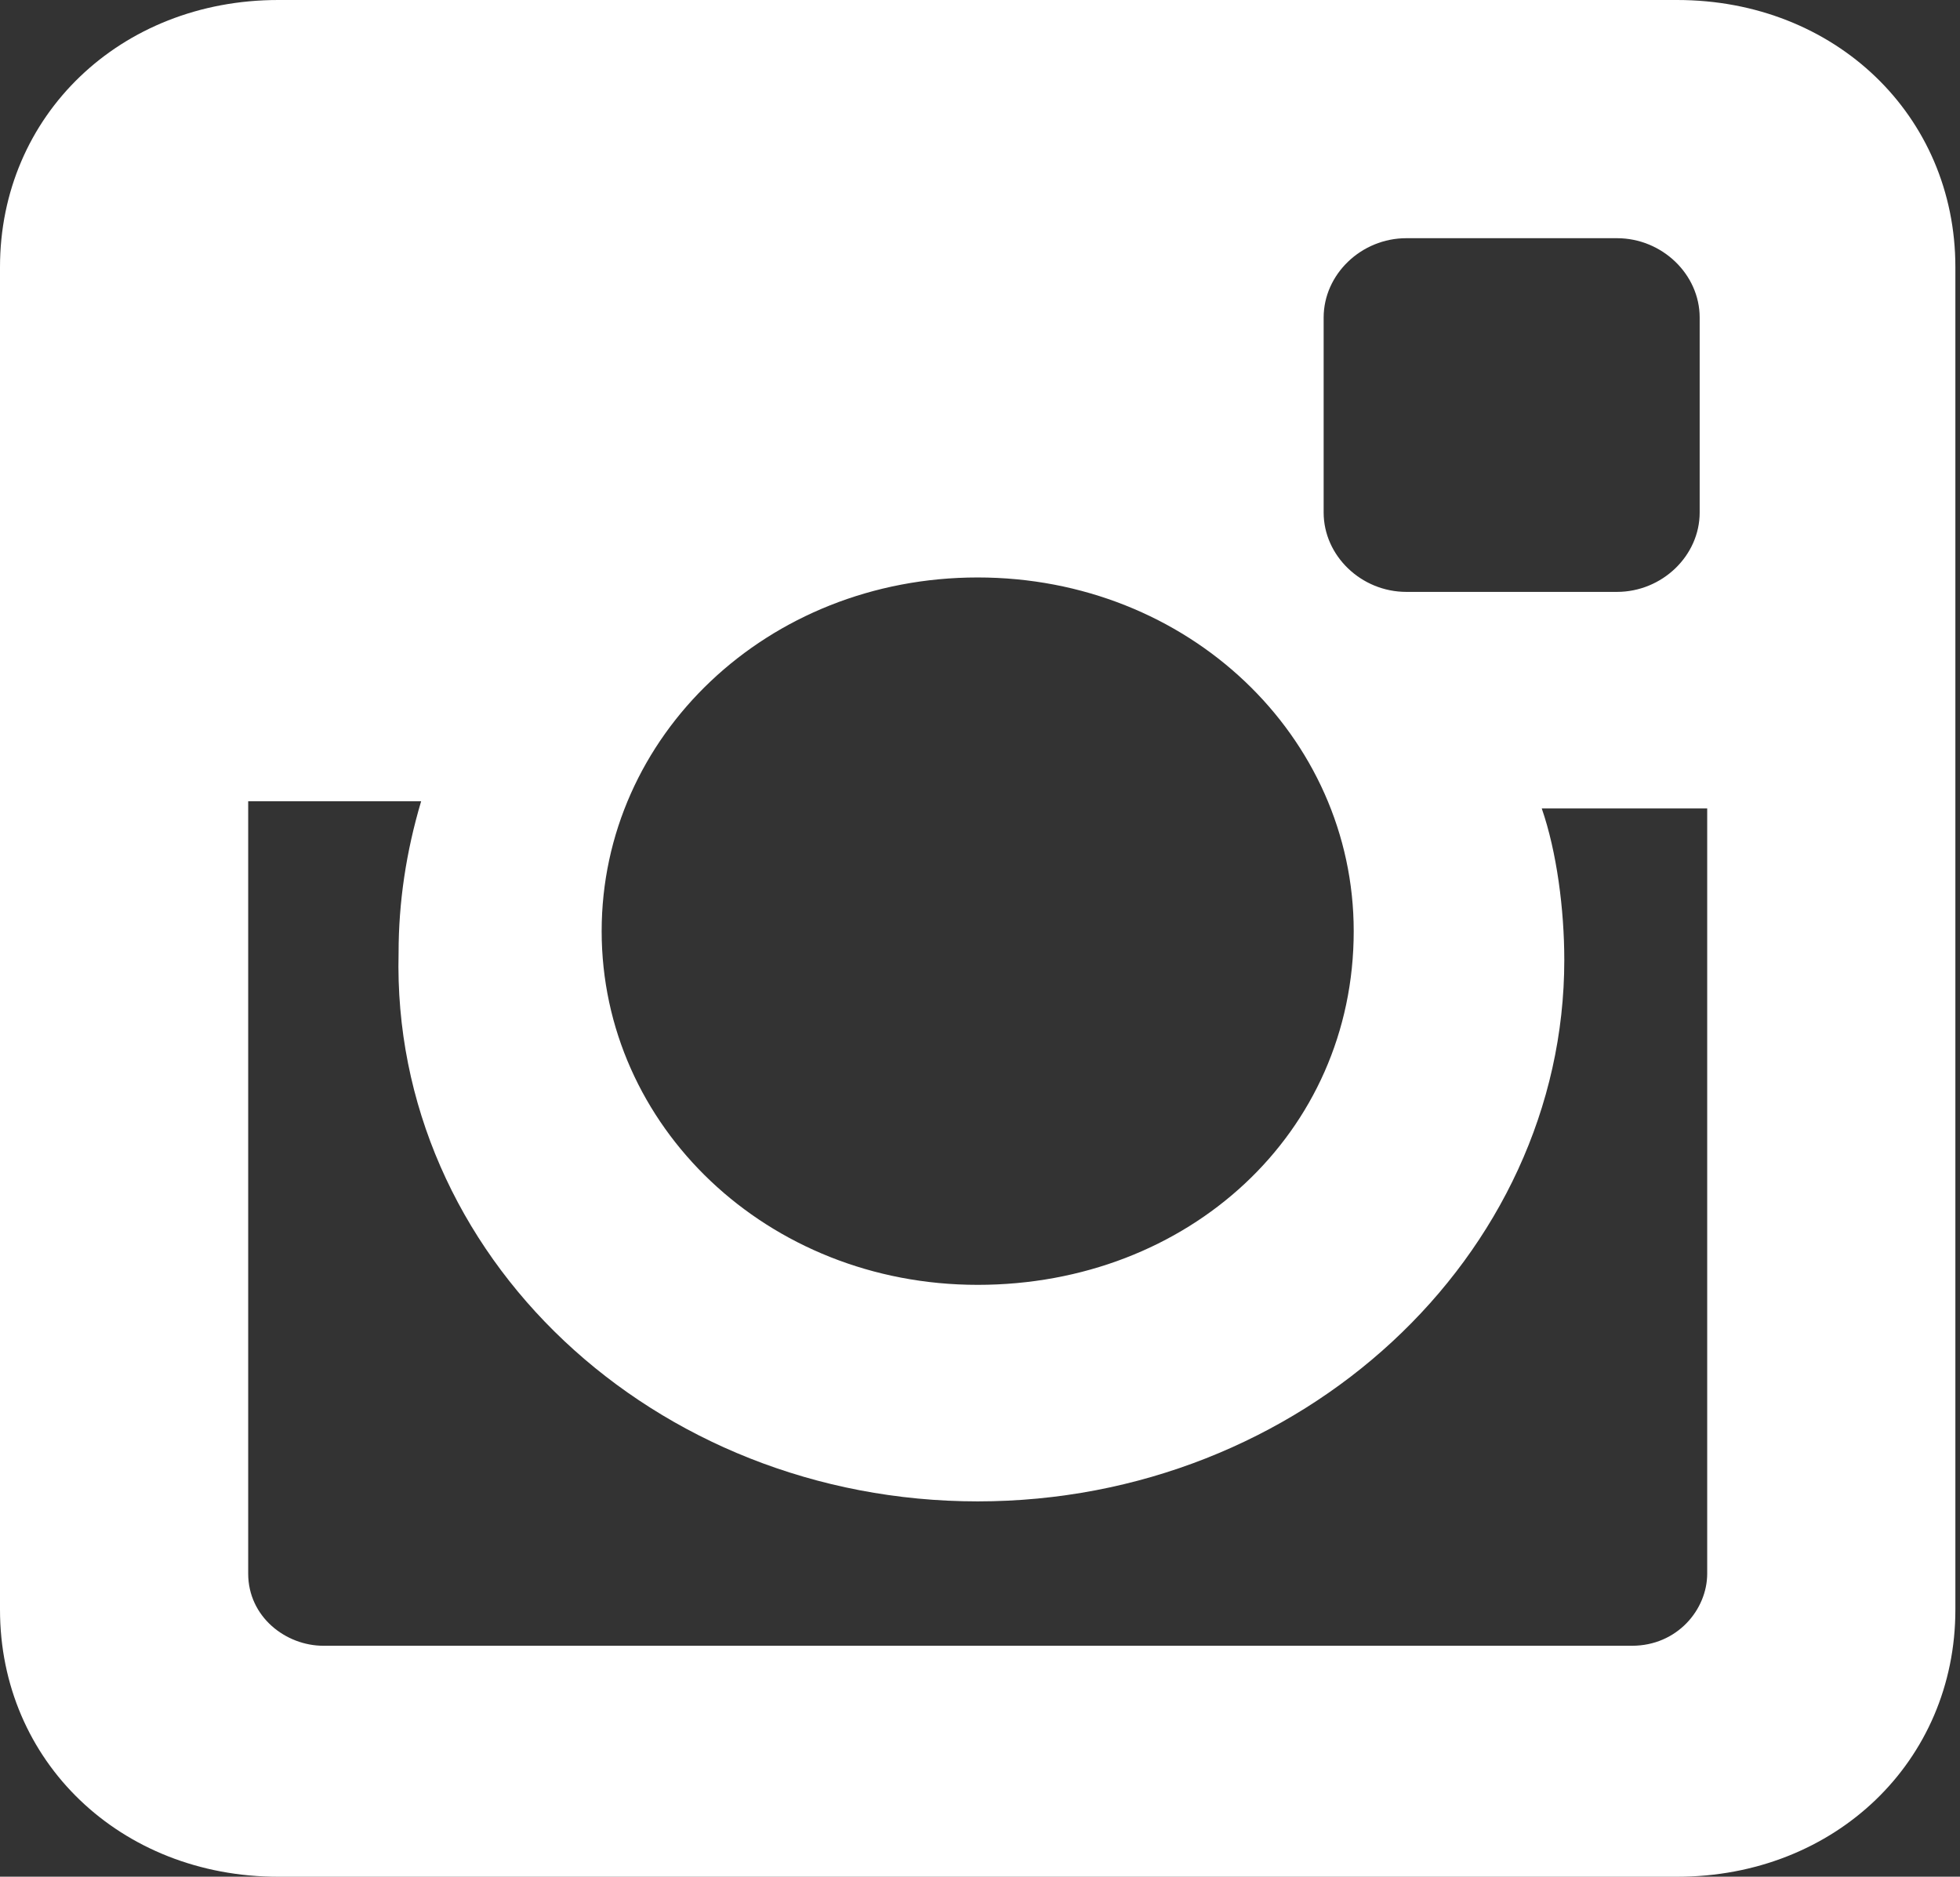 <?xml version="1.0" encoding="UTF-8"?> <svg xmlns="http://www.w3.org/2000/svg" width="94" height="90" viewBox="0 0 94 90" fill="none"><rect x="0" y="0" width="94" height="90" fill="#333333" stroke="none"/> <path d="M80.433 0H13.345C5.771 0 0 5.539 0 12.808V77.194C0 84.463 5.771 90.002 13.345 90.002H80.433C88.007 90.002 93.778 84.463 93.778 77.194V12.808C93.778 5.539 88.007 0 80.433 0ZM46.889 72.001C62.398 72.001 75.022 60.232 75.022 46.039C75.022 43.616 74.662 40.847 73.941 38.77H81.876V75.463C81.876 77.194 80.433 78.925 78.269 78.925H15.509C13.706 78.925 11.903 77.54 11.903 75.463V38.424H20.198C19.477 40.847 19.116 43.27 19.116 45.693C18.756 60.232 31.38 72.001 46.889 72.001ZM46.889 61.617C36.79 61.617 28.855 54.001 28.855 44.655C28.855 35.308 36.79 27.693 46.889 27.693C56.988 27.693 64.923 35.308 64.923 44.655C64.923 54.347 56.988 61.617 46.889 61.617ZM81.515 24.577C81.515 26.654 79.711 28.385 77.547 28.385H67.448C65.284 28.385 63.481 26.654 63.481 24.577V15.231C63.481 13.154 65.284 11.423 67.448 11.423H77.547C79.711 11.423 81.515 13.154 81.515 15.231V24.577Z" fill="white"></path> </svg> 